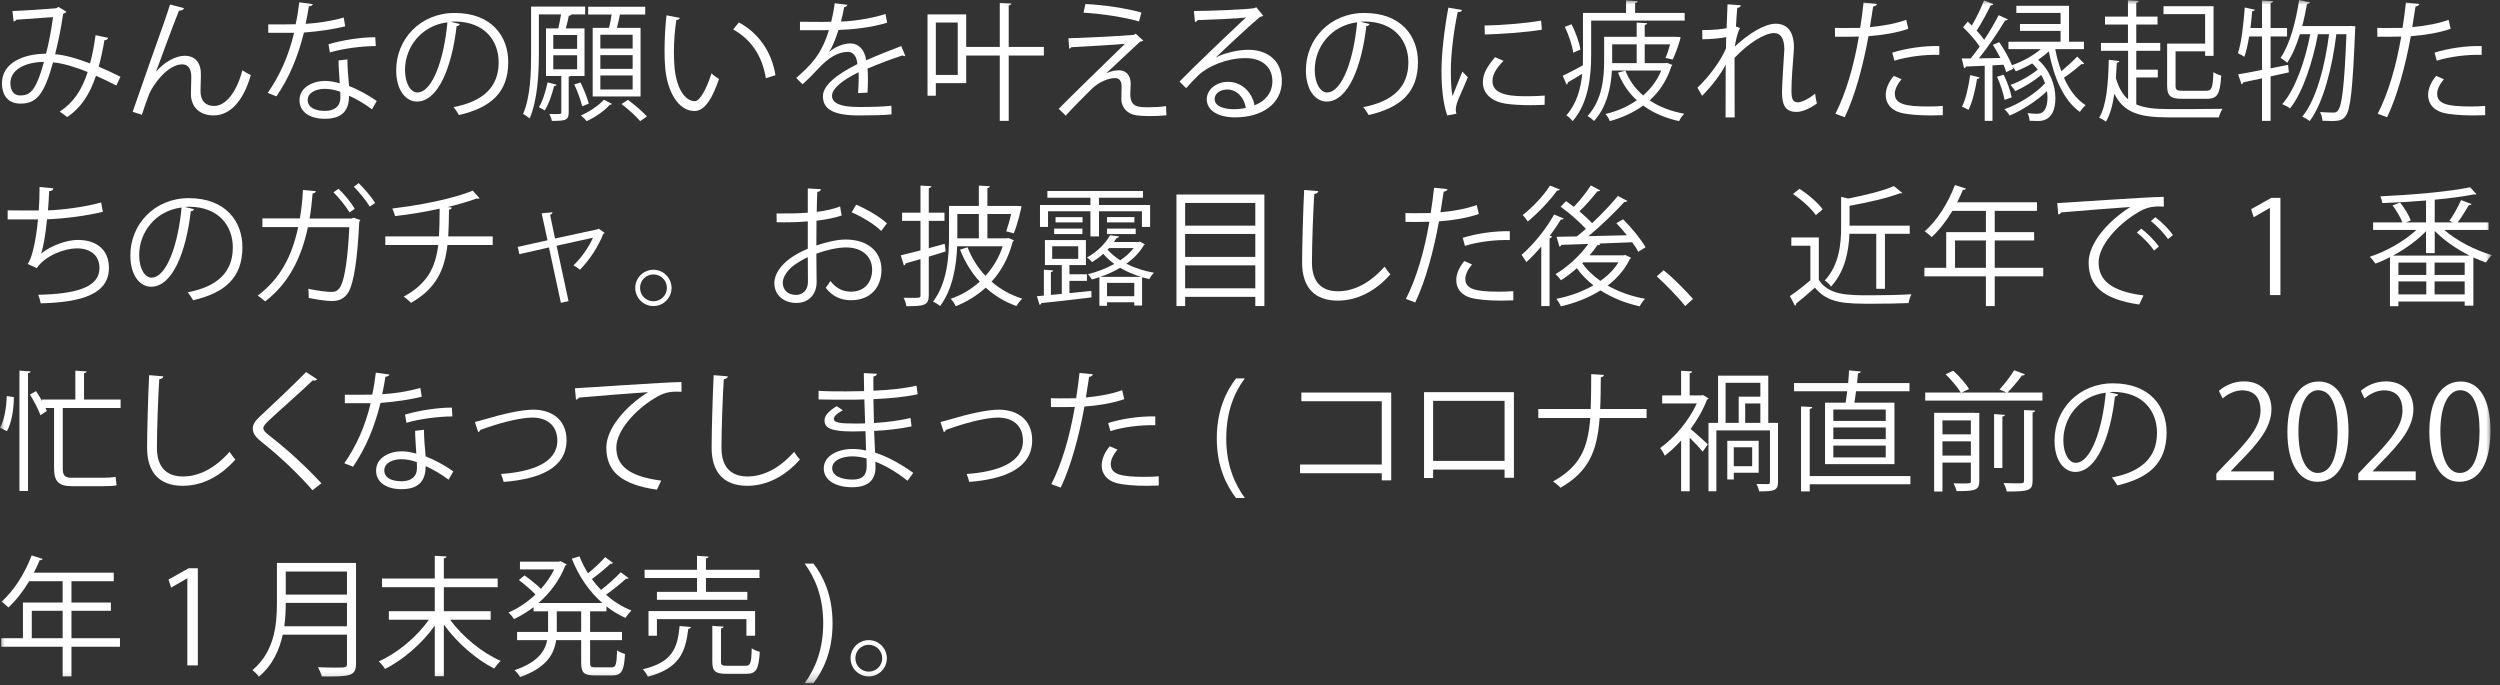 <?xml version="1.0" encoding="UTF-8"?>
<svg width="270px" height="74px" viewBox="0 0 270 74" version="1.1" xmlns="http://www.w3.org/2000/svg" xmlns:xlink="http://www.w3.org/1999/xlink">
    <rect x="0" y="0" width="270" height="74" fill="#333333" stroke="none"/>
    <title>Group 77</title>
    <defs>
        <polygon id="path-1" points="0 73.783 269.127 73.783 269.127 0 0 0"></polygon>
    </defs>
    <g id="Page-1" stroke="none" stroke-width="1" fill="none" fill-rule="evenodd">
        <g id="Group-77" transform="translate(-0, -0)">
            <path d="M4.748,6.682 C2.731,6.71 1.12,7.508 1.12,8.993 C1.12,9.778 1.498,10.31 2.157,10.31 C3.18,10.31 3.852,9.959 4.748,6.682 L4.748,6.682 Z M11.682,4.09 C11.64,4.244 11.486,4.343 11.275,4.343 C11.122,5.309 10.897,6.331 10.659,7.2 C11.416,7.522 12.214,7.887 13.013,8.293 L12.564,9.231 C11.808,8.853 11.08,8.489 10.365,8.181 C9.693,10.198 8.727,11.668 7.241,12.649 C7.046,12.453 6.695,12.215 6.443,12.061 C7.914,11.094 8.824,9.778 9.469,7.774 C8.054,7.214 6.766,6.822 5.728,6.738 C4.763,10.268 3.894,11.192 2.213,11.192 C0.532,11.192 0.21,9.848 0.21,8.993 C0.21,6.822 2.465,5.813 4.973,5.799 C5.267,4.679 5.532,3.306 5.728,1.849 C5.07,1.905 2.829,2.059 1.765,2.129 C1.709,2.227 1.597,2.297 1.471,2.326 L1.345,1.191 C2.549,1.149 5.154,0.981 5.995,0.897 C6.149,0.883 6.205,0.813 6.303,0.743 L7.172,1.261 C7.102,1.373 6.989,1.429 6.821,1.485 C6.598,3.04 6.261,4.651 5.953,5.855 C7.031,5.939 8.32,6.318 9.721,6.85 C9.959,6.01 10.169,4.931 10.323,3.796 L11.682,4.09 Z" id="Fill-1" fill="#FFFFFF"></path>
            <path d="M14.329,12.074 C15.365,9.105 17.089,4.146 17.635,2.661 C17.9,1.905 18.265,0.84 18.363,0.49 L19.876,0.882 C19.806,1.078 19.609,1.148 19.33,1.148 C18.559,3.067 17.368,6.345 16.85,7.746 L16.864,7.746 C17.69,6.737 18.951,6.023 19.932,6.023 C21.15,6.023 21.739,6.849 21.697,8.152 L21.655,9.819 C21.641,10.869 22.201,11.444 23.111,11.444 C24.372,11.444 25.535,10.001 26.18,7.592 C26.46,7.788 26.796,7.97 27.09,8.11 C26.319,10.785 24.933,12.467 23.069,12.467 C21.585,12.467 20.618,11.57 20.618,10.141 C20.618,9.875 20.66,8.586 20.66,8.292 C20.66,7.409 20.296,6.948 19.68,6.948 C18.069,6.948 16.444,9.287 16.094,10.197 C15.897,10.687 15.59,11.584 15.323,12.396 L14.329,12.074 Z" id="Fill-3" fill="#FFFFFF"></path>
            <path d="M40.585,4.973 C39.002,4.987 37.083,5.239 35.626,5.659 L35.473,4.777 C37.069,4.314 39.002,4.02 40.529,4.02 L40.585,4.973 Z M36.747,9.917 C36.173,9.693 35.584,9.596 35.08,9.596 C34.239,9.596 33.245,9.931 33.231,10.8 C33.231,11.598 34.016,11.977 35.108,11.977 C36.116,11.977 36.761,11.486 36.761,10.562 C36.761,10.338 36.761,10.128 36.747,9.917 L36.747,9.917 Z M37.518,6.416 C37.531,7.55 37.615,8.321 37.699,9.287 C38.596,9.638 39.759,10.24 40.684,10.912 L40.179,11.808 C39.408,11.22 38.456,10.674 37.699,10.338 C37.699,11.739 37.14,12.831 35.08,12.831 C33.525,12.831 32.335,12.131 32.349,10.814 C32.349,9.413 33.819,8.741 35.108,8.741 C35.612,8.741 36.131,8.839 36.691,8.993 C36.635,8.097 36.564,7.186 36.564,6.528 L37.518,6.416 Z M33.791,0.449 C33.749,0.56 33.609,0.673 33.357,0.686 C33.259,1.303 33.133,2.031 33.007,2.577 C34.38,2.494 35.906,2.255 37.125,1.891 L37.279,2.844 C35.977,3.166 34.436,3.39 32.825,3.516 C32.152,6.205 31.229,8.391 29.856,10.408 L28.917,10.03 C30.191,8.195 31.158,6.094 31.761,3.544 L28.973,3.544 L28.973,2.634 L30.64,2.634 C31.074,2.634 31.522,2.619 31.929,2.619 C32.097,1.877 32.223,1.079 32.32,0.252 L33.791,0.449 Z" id="Fill-5" fill="#FFFFFF"></path>
            <path d="M48.322,2.409 C45.492,2.759 43.741,5.098 43.741,7.55 C43.741,9.049 44.385,9.987 45.058,9.987 C46.753,9.987 47.971,6.247 48.322,2.409 L48.322,2.409 Z M49.667,2.591 C49.61,2.717 49.499,2.815 49.316,2.815 C48.812,7.172 47.355,10.968 45.03,10.968 C43.853,10.968 42.789,9.791 42.789,7.578 C42.789,4.216 45.408,1.4 49.093,1.4 C53.14,1.4 54.891,3.964 54.891,6.695 C54.891,10.029 52.959,11.64 49.568,12.425 C49.442,12.2 49.204,11.822 48.98,11.57 C52.202,10.953 53.855,9.385 53.855,6.737 C53.855,4.426 52.37,2.325 49.093,2.325 C48.952,2.325 48.799,2.339 48.672,2.353 L49.667,2.591 Z" id="Fill-7" fill="#FFFFFF"></path>
            <path d="M69.138,13.083 C68.718,12.564 67.835,11.78 67.121,11.234 L67.822,10.786 C68.522,11.304 69.432,12.074 69.867,12.579 L69.138,13.083 Z M64.838,9.665 L68.326,9.665 L68.326,8.152 L64.838,8.152 L64.838,9.665 Z M64.838,7.438 L68.326,7.438 L68.326,5.953 L64.838,5.953 L64.838,7.438 Z M64.838,5.239 L68.326,5.239 L68.326,3.754 L64.838,3.754 L64.838,5.239 Z M64.011,3.012 L65.776,3.012 C65.888,2.563 65.987,2.031 66.056,1.569 L63.521,1.569 L63.521,0.728 L69.684,0.728 L69.684,1.569 L66.952,1.569 C66.868,1.989 66.757,2.535 66.63,3.012 L69.18,3.012 L69.18,10.421 L64.011,10.421 L64.011,3.012 Z M66.098,11.22 C66.056,11.276 65.972,11.318 65.832,11.332 C65.342,11.934 64.278,12.663 63.367,13.083 C63.227,12.915 62.947,12.635 62.75,12.467 C63.661,12.074 64.698,11.36 65.216,10.771 L66.098,11.22 Z M62.695,8.909 C63.059,9.637 63.437,10.604 63.591,11.192 L62.876,11.472 C62.737,10.87 62.372,9.861 62.022,9.119 L62.695,8.909 Z M59.753,7.48 L62.33,7.48 L62.33,5.967 L59.753,5.967 L59.753,7.48 Z M59.753,5.281 L62.33,5.281 L62.33,3.782 L59.753,3.782 L59.753,5.281 Z M60.103,9.147 C60.075,9.245 59.992,9.287 59.837,9.287 C59.627,10.211 59.248,11.276 58.828,11.934 C58.674,11.822 58.394,11.668 58.199,11.584 C58.604,10.94 58.926,9.889 59.137,8.895 L60.103,9.147 Z M63.129,8.208 L61.63,8.208 C61.588,8.25 61.518,8.264 61.42,8.278 L61.42,12.145 C61.42,13.027 60.986,13.055 59.599,13.055 C59.571,12.845 59.445,12.522 59.332,12.312 C60.621,12.34 60.621,12.327 60.621,12.145 L60.621,8.208 L58.968,8.208 L58.968,3.067 L60.299,3.067 C60.397,2.605 60.524,2.017 60.593,1.555 L58.199,1.555 L58.199,5.827 C58.199,7.9 58.058,10.828 57.203,12.789 C57.049,12.648 56.685,12.396 56.49,12.312 C57.302,10.45 57.358,7.788 57.358,5.841 L57.358,0.714 L63.199,0.714 L63.199,1.555 L61.728,1.555 C61.686,1.639 61.588,1.695 61.434,1.695 C61.364,2.073 61.238,2.605 61.112,3.067 L63.129,3.067 L63.129,8.208 Z" id="Fill-9" fill="#FFFFFF"></path>
            <path d="M82.713,8.446 C82.32,5.995 81.074,4.23 79.183,3.179 L79.799,2.423 C81.844,3.515 83.343,5.532 83.749,8.124 L82.713,8.446 Z M73.426,1.933 C73.398,2.059 73.243,2.143 73.048,2.157 C72.879,3.207 72.781,4.468 72.781,5.645 C72.781,6.163 72.81,6.667 72.837,7.115 C73.006,9.497 73.972,10.94 75.051,10.925 C75.61,10.925 76.339,9.497 76.844,7.928 C77.039,8.124 77.418,8.39 77.656,8.53 C77.012,10.421 76.199,11.962 75.036,11.99 C73.258,12.018 72.025,9.861 71.829,7.172 C71.787,6.639 71.773,6.051 71.773,5.421 C71.773,4.188 71.843,2.843 71.983,1.653 L73.426,1.933 Z" id="Fill-11" fill="#FFFFFF"></path>
            <path d="M97.77,6.037 C97.743,6.051 97.715,6.065 97.686,6.065 C97.603,6.065 97.532,6.023 97.477,5.981 C96.412,6.331 94.858,6.906 93.695,7.41 C93.722,7.732 93.737,8.096 93.737,8.502 C93.737,8.951 93.722,9.455 93.695,10.001 L92.671,10.057 C92.713,9.553 92.743,8.909 92.743,8.362 C92.743,8.152 92.743,7.956 92.728,7.802 C91.145,8.572 89.856,9.511 89.856,10.351 C89.856,11.164 90.823,11.556 92.755,11.556 C94.115,11.556 95.374,11.528 96.272,11.416 L96.287,12.354 C95.459,12.438 94.2,12.467 92.755,12.467 C90.067,12.467 88.876,11.822 88.876,10.393 C88.876,9.161 90.501,7.97 92.602,6.919 C92.517,6.037 92.126,5.603 91.566,5.603 C90.543,5.603 89.478,6.177 88.218,7.578 C87.826,8.012 87.279,8.558 86.677,9.105 L85.99,8.418 C87.391,7.185 88.707,6.009 89.52,3.249 L88.737,3.264 L86.397,3.264 L86.397,2.353 C87.251,2.367 88.246,2.367 88.82,2.367 L89.772,2.353 C89.927,1.709 90.052,1.106 90.15,0.35 L91.523,0.518 C91.496,0.658 91.382,0.742 91.172,0.77 C91.076,1.33 90.95,1.821 90.823,2.325 C91.775,2.311 93.82,2.087 95.641,1.513 L95.809,2.451 C94.058,2.997 91.944,3.193 90.556,3.235 C90.221,4.286 89.871,5.126 89.547,5.603 L89.562,5.603 C90.178,5.057 91.103,4.692 91.817,4.692 C92.769,4.692 93.373,5.379 93.555,6.513 C94.731,5.981 96.216,5.407 97.337,4.973 L97.77,6.037 Z" id="Fill-13" fill="#FFFFFF"></path>
            <mask id="mask-2" fill="white">
                <use xlink:href="#path-1"></use>
            </mask>
            <g id="Clip-16"></g>
            <path d="M101.07,8.096 L103.437,8.096 L103.437,2.437 L101.07,2.437 L101.07,8.096 Z M112.737,5.071 L112.737,5.995 L108.941,5.995 L108.941,13.054 L107.976,13.054 L107.976,5.995 L104.348,5.995 L104.348,8.978 L101.069,8.978 L101.069,10.337 L100.173,10.337 L100.173,1.554 L104.348,1.554 L104.348,5.071 L107.976,5.071 L107.976,0.308 L109.222,0.378 C109.208,0.476 109.138,0.546 108.941,0.574 L108.941,5.071 L112.737,5.071 Z" id="Fill-15" fill="#FFFFFF" mask="url(#mask-2)"></path>
            <path d="M123.01,2.311 C121.512,1.877 118.878,1.457 117.015,1.373 L117.225,0.434 C119.158,0.518 121.68,0.896 123.277,1.358 L123.01,2.311 Z M119.494,7.914 C119.971,7.676 120.433,7.592 120.881,7.592 C121.596,7.592 122.114,8.138 122.114,9.02 C122.114,9.385 122.072,9.819 122.072,10.155 C122.072,11.584 122.912,11.584 124.117,11.584 C124.734,11.584 125.434,11.542 125.938,11.458 C125.938,12.088 125.98,12.453 125.98,12.453 C125.434,12.509 124.776,12.537 124.159,12.537 C123.584,12.537 123.067,12.509 122.702,12.453 C121.694,12.298 121.119,11.556 121.106,10.729 C121.106,10.407 121.133,9.777 121.133,9.357 C121.133,8.769 120.909,8.433 120.419,8.433 C119.746,8.433 118.71,8.825 117.911,9.595 C117.099,10.394 115.573,11.934 115.096,12.495 C115.096,12.495 114.942,12.298 114.34,11.752 C115.67,10.394 120.069,6.121 121.497,4.734 C120.475,4.832 117.295,5.015 115.698,5.099 C115.656,5.183 115.586,5.239 115.474,5.253 L115.39,4.132 C117.351,4.076 121.035,3.894 122.45,3.768 L122.66,3.642 L123.473,4.384 C123.389,4.454 123.29,4.482 123.136,4.496 C122.254,5.323 120.531,6.906 119.494,7.9 L119.494,7.914 Z" id="Fill-17" fill="#FFFFFF" mask="url(#mask-2)"></path>
            <path d="M133.273,11.794 C133.692,11.794 134.183,11.738 134.547,11.654 C134.393,10.575 133.595,9.665 132.558,9.665 C131.829,9.665 131.185,10.057 131.185,10.701 C131.185,11.556 132.347,11.794 133.273,11.794 L133.273,11.794 Z M131.339,6.191 C132.263,5.714 133.707,5.378 134.812,5.378 C137.041,5.378 138.441,6.681 138.441,8.74 C138.441,11.275 136.214,12.676 133.399,12.676 C131.577,12.676 130.331,11.948 130.331,10.715 C130.331,9.679 131.353,8.838 132.627,8.838 C134.21,8.838 135.275,10.099 135.486,11.374 C136.606,10.953 137.418,10.057 137.418,8.754 C137.418,7.241 136.298,6.275 134.534,6.275 C132.431,6.275 130.374,7.213 129.448,8.11 C129.029,8.502 128.482,9.09 128.103,9.524 L127.388,8.81 C128.649,7.494 132.656,3.669 134.56,1.89 C133.749,2.002 130.947,2.115 129.35,2.17 C129.308,2.269 129.168,2.353 129.055,2.381 L128.944,1.19 C130.834,1.176 134.45,1.036 135.471,0.882 L135.681,0.784 L136.423,1.694 C136.353,1.751 136.227,1.806 136.088,1.82 C135.093,2.633 132.431,5.126 131.339,6.177 L131.339,6.191 Z" id="Fill-18" fill="#FFFFFF" mask="url(#mask-2)"></path>
            <path d="M146.571,2.409 C143.741,2.759 141.99,5.098 141.99,7.55 C141.99,9.049 142.634,9.987 143.307,9.987 C145.002,9.987 146.22,6.247 146.571,2.409 L146.571,2.409 Z M147.916,2.591 C147.859,2.717 147.748,2.815 147.565,2.815 C147.061,7.172 145.604,10.968 143.279,10.968 C142.102,10.968 141.038,9.791 141.038,7.578 C141.038,4.216 143.657,1.4 147.342,1.4 C151.389,1.4 153.14,3.964 153.14,6.695 C153.14,10.029 151.208,11.64 147.817,12.425 C147.691,12.2 147.453,11.822 147.229,11.57 C150.451,10.953 152.104,9.385 152.104,6.737 C152.104,4.426 150.619,2.325 147.342,2.325 C147.201,2.325 147.047,2.339 146.921,2.353 L147.916,2.591 Z" id="Fill-19" fill="#FFFFFF" mask="url(#mask-2)"></path>
            <path d="M160.332,2.759 C162.14,2.717 164.576,2.549 166.439,2.227 L166.523,3.207 C164.787,3.502 161.971,3.683 160.36,3.726 L160.332,2.759 Z M166.817,11.318 C166.313,11.346 165.795,11.36 165.277,11.36 C164.282,11.36 163.344,11.303 162.672,11.206 C160.948,10.953 160.15,10.001 160.15,8.881 C160.15,7.914 160.683,7.101 161.467,6.177 L162.377,6.569 C161.677,7.298 161.186,7.97 161.186,8.768 C161.186,10.393 163.568,10.393 165.024,10.393 C165.613,10.393 166.243,10.365 166.832,10.323 L166.817,11.318 Z M157.894,1.078 C157.853,1.232 157.713,1.316 157.433,1.302 C156.942,3.586 156.69,6.093 156.69,7.606 C156.69,8.656 156.732,9.721 156.872,10.379 C157.139,9.693 157.741,8.222 157.936,7.732 L158.525,8.348 C157.951,9.763 157.53,10.561 157.335,11.192 C157.265,11.43 157.223,11.654 157.223,11.85 C157.223,12.004 157.251,12.144 157.293,12.284 L156.298,12.467 C155.85,11.135 155.682,9.51 155.682,7.648 C155.682,5.813 155.976,3.249 156.424,0.826 L157.894,1.078 Z" id="Fill-20" fill="#FFFFFF" mask="url(#mask-2)"></path>
            <path d="M174.114,6.821 L176.761,6.821 L176.761,4.79 L174.114,4.79 L174.114,6.821 Z M180.053,6.793 L180.613,7.017 C180.6,7.088 180.543,7.13 180.501,7.172 C180.025,8.699 179.198,9.903 178.162,10.842 C179.185,11.528 180.445,12.018 181.902,12.284 C181.706,12.467 181.454,12.817 181.342,13.083 C179.829,12.746 178.526,12.186 177.462,11.402 C176.397,12.172 175.164,12.719 173.861,13.083 C173.777,12.845 173.567,12.494 173.386,12.312 C174.59,12.032 175.767,11.542 176.775,10.827 C175.893,10.029 175.221,9.034 174.744,7.844 L175.543,7.634 C175.963,8.684 176.607,9.581 177.462,10.309 C178.288,9.581 178.975,8.699 179.409,7.62 L174.086,7.62 C173.988,9.399 173.554,11.542 172.152,13.069 C172.013,12.915 171.662,12.635 171.452,12.536 C173.035,10.813 173.245,8.418 173.245,6.639 L173.245,3.978 L176.762,3.978 L176.762,2.437 L177.896,2.507 C177.882,2.605 177.812,2.661 177.63,2.689 L177.63,3.978 L181.006,3.978 L181.496,4.006 C181.496,4.3 180.949,5.855 180.655,6.429 L179.871,6.261 C180.039,5.883 180.221,5.337 180.375,4.79 L177.63,4.79 L177.63,6.821 L179.885,6.821 L180.053,6.793 Z M169.729,2.619 C170.178,3.502 170.584,4.636 170.682,5.35 C170.107,5.616 170.01,5.645 169.911,5.687 C169.813,4.958 169.436,3.796 169.001,2.899 L169.729,2.619 Z M176.593,1.4 L181.944,1.4 L181.944,2.227 L171.845,2.227 L171.845,5.981 C171.845,8.138 171.578,11.122 169.842,13.083 C169.701,12.887 169.352,12.564 169.169,12.452 C170.304,11.178 170.724,9.539 170.878,7.97 C170.29,8.334 169.743,8.657 169.323,8.894 C169.337,8.992 169.281,9.091 169.184,9.133 L168.777,8.18 C169.352,7.914 170.122,7.508 170.948,7.059 C170.962,6.681 170.962,6.331 170.962,5.981 L170.962,1.4 L175.612,1.4 L175.612,0.042 L176.873,0.126 C176.859,0.224 176.775,0.294 176.593,0.322 L176.593,1.4 Z" id="Fill-21" fill="#FFFFFF" mask="url(#mask-2)"></path>
            <path d="M183.841,3.249 C184.976,3.249 186.012,3.151 186.475,3.039 C186.502,2.2 186.517,1.736 186.572,0.462 L188.016,0.575 C187.987,0.729 187.862,0.827 187.623,0.855 C187.568,1.47 187.511,2.338 187.484,2.857 L187.917,3.026 C187.581,3.697 187.442,4.524 187.357,5.029 C188.898,3.586 190.607,2.563 191.77,2.563 C193.086,2.563 193.744,3.487 193.744,5.112 C193.744,5.295 193.731,5.476 193.717,5.659 C193.618,6.891 193.479,8.643 193.479,9.764 C193.479,10.604 193.576,11.052 194.165,11.052 C194.585,11.052 195.425,10.632 196.028,10.114 C196.056,10.393 196.168,10.967 196.224,11.178 C195.51,11.697 194.669,12.088 194.025,12.088 C192.848,12.088 192.456,11.389 192.456,9.931 C192.456,9.203 192.708,5.351 192.708,5.337 C192.708,4.119 192.287,3.571 191.602,3.571 C190.551,3.571 188.786,4.707 187.329,6.247 C187.329,8.278 187.329,10.771 187.343,12.677 L186.362,12.677 C186.376,11.864 186.362,7.872 186.376,6.976 C185.886,7.957 184.934,9.23 183.827,10.351 L183.322,9.469 C184.486,8.377 185.788,6.681 186.404,5.239 C186.404,4.832 186.418,4.455 186.433,4.005 C185.943,4.119 184.92,4.229 183.856,4.245 L183.841,3.249 Z" id="Fill-22" fill="#FFFFFF" mask="url(#mask-2)"></path>
            <path d="M204.36,5.687 C205.802,5.225 207.792,4.931 209.445,4.973 L209.445,5.925 C207.862,5.883 206.027,6.107 204.598,6.555 L204.36,5.687 Z M209.823,12.438 C209.403,12.453 208.968,12.467 208.534,12.467 C207.217,12.467 205.97,12.369 205.214,12.158 C204.219,11.878 203.645,11.15 203.66,10.226 C203.673,9.609 203.94,8.909 204.528,8.194 L205.369,8.559 C204.879,9.133 204.64,9.679 204.64,10.113 C204.64,11.22 205.705,11.5 208.254,11.5 C208.772,11.5 209.304,11.486 209.823,11.444 L209.823,12.438 Z M206.096,3.109 C204.906,3.53 203.323,3.796 201.797,3.908 C201.209,7.116 200.354,10.31 199.233,12.663 L198.224,12.285 C199.373,10.029 200.214,7.13 200.759,3.95 C200.48,3.964 198.603,3.978 198.182,3.964 L198.169,3.012 C198.392,3.025 198.687,3.025 199.009,3.025 C199.135,3.025 200.536,3.025 200.9,3.012 C201.04,2.115 201.18,1.134 201.264,0.28 L202.707,0.42 C202.693,0.574 202.497,0.686 202.3,0.7 C202.216,1.316 202.077,2.073 201.951,2.927 C203.323,2.801 204.71,2.563 205.873,2.143 L206.096,3.109 Z" id="Fill-23" fill="#FFFFFF" mask="url(#mask-2)"></path>
            <path d="M216.393,8.068 C216.786,8.839 217.135,9.861 217.261,10.519 L216.491,10.785 C216.379,10.113 216.042,9.076 215.678,8.292 L216.393,8.068 Z M213.801,8.362 C213.774,8.46 213.69,8.516 213.521,8.516 C213.339,9.693 213.017,11.037 212.597,11.864 C212.414,11.752 212.107,11.612 211.897,11.514 C212.303,10.729 212.597,9.384 212.779,8.11 L213.801,8.362 Z M221.968,5.308 C222.122,6.149 222.346,6.947 222.626,7.69 C223.214,7.199 223.915,6.569 224.335,6.107 L225.091,6.863 C225.049,6.905 224.994,6.933 224.91,6.933 C224.881,6.933 224.839,6.933 224.797,6.919 C224.321,7.354 223.551,7.956 222.907,8.39 C223.481,9.693 224.265,10.743 225.246,11.36 C225.049,11.528 224.77,11.85 224.629,12.088 C222.878,10.855 221.828,8.404 221.268,5.547 C220.931,5.869 220.539,6.163 220.119,6.457 C221.45,7.633 221.982,9.273 221.982,10.603 C221.982,11.584 221.73,13.068 220.119,13.068 C219.853,13.068 219.531,13.054 219.195,13.041 C219.18,12.817 219.124,12.48 218.97,12.214 C219.363,12.27 219.685,12.284 219.937,12.284 C220.245,12.284 220.483,12.256 220.693,12.032 C220.959,11.794 221.127,11.248 221.127,10.547 C221.127,10.337 221.114,10.099 221.072,9.847 C219.979,10.883 218.396,11.92 217.038,12.48 C216.912,12.256 216.673,11.962 216.477,11.794 C218.018,11.261 219.881,10.085 220.862,8.992 C220.763,8.684 220.623,8.39 220.455,8.096 C219.67,8.754 218.55,9.441 217.64,9.847 C217.528,9.637 217.303,9.342 217.122,9.174 C218.088,8.839 219.306,8.166 220.077,7.507 C219.895,7.283 219.699,7.059 219.475,6.849 C218.9,7.185 218.298,7.48 217.709,7.704 C217.64,7.578 217.499,7.354 217.36,7.185 L217.345,7.185 L217.429,7.438 L216.673,7.788 C216.603,7.549 216.505,7.283 216.379,6.989 L215.188,7.059 L215.188,13.054 L214.348,13.054 L214.348,7.101 C213.578,7.13 212.877,7.157 212.331,7.185 C212.303,7.283 212.219,7.339 212.121,7.367 L211.869,6.317 L212.835,6.317 C213.143,5.939 213.465,5.49 213.801,5.028 C213.381,4.37 212.653,3.557 212.008,2.941 L212.513,2.339 L212.961,2.759 C213.437,1.946 213.969,0.84 214.278,0.042 L215.287,0.448 C215.245,0.532 215.146,0.574 214.993,0.574 C214.614,1.372 213.997,2.521 213.479,3.305 C213.788,3.641 214.081,3.992 214.291,4.3 C214.894,3.389 215.455,2.423 215.861,1.638 L216.855,2.101 C216.799,2.171 216.702,2.213 216.547,2.213 C215.832,3.417 214.712,5.084 213.717,6.303 L216.042,6.261 C215.79,5.771 215.51,5.28 215.23,4.846 L215.916,4.552 C216.449,5.322 216.996,6.289 217.289,7.046 C218.368,6.667 219.544,6.051 220.399,5.308 L216.912,5.308 L216.912,4.51 L222.542,4.51 L222.542,3.333 L218.158,3.333 L218.158,2.591 L222.542,2.591 L222.542,1.4 L217.766,1.4 L217.766,0.63 L223.453,0.63 L223.453,4.51 L225.064,4.51 L225.064,5.308 L221.968,5.308 Z" id="Fill-24" fill="#FFFFFF" mask="url(#mask-2)"></path>
            <path d="M238.154,4.707 L238.154,1.526 L233.658,1.526 L233.658,0.672 L239.064,0.672 L239.064,6.037 L238.154,6.037 L238.154,5.546 L234.961,5.546 L234.961,9.273 C234.961,9.722 235.1,9.806 235.8,9.806 L238.252,9.806 C238.869,9.806 238.98,9.54 239.05,7.788 C239.247,7.942 239.639,8.097 239.891,8.165 C239.765,10.169 239.499,10.674 238.308,10.674 L235.716,10.674 C234.442,10.674 234.05,10.393 234.05,9.273 L234.05,4.707 L238.154,4.707 Z M230.717,8.363 L230.717,11.275 C231.585,11.655 232.705,11.78 234.162,11.78 C234.778,11.78 239.218,11.78 240.031,11.752 C239.877,11.976 239.695,12.411 239.639,12.677 L234.19,12.677 C231.052,12.677 229.357,12.172 228.348,10.114 C228.167,11.332 227.9,12.396 227.438,13.139 C227.27,12.998 226.934,12.816 226.71,12.704 C227.508,11.415 227.69,9.007 227.747,6.457 L228.882,6.598 C228.853,6.71 228.769,6.766 228.615,6.779 C228.587,7.34 228.559,7.899 228.517,8.447 C228.825,9.482 229.245,10.226 229.834,10.729 L229.834,5.49 L226.906,5.49 L226.906,4.636 L229.82,4.636 L229.82,2.647 L227.341,2.647 L227.341,1.792 L229.82,1.792 L229.82,0.028 L230.982,0.098 C230.968,0.196 230.898,0.267 230.717,0.293 L230.717,1.792 L233.013,1.792 L233.013,2.647 L230.717,2.647 L230.717,4.636 L233.307,4.636 L233.307,5.49 L230.717,5.49 L230.717,7.521 L233.042,7.521 L233.042,8.363 L230.717,8.363 Z" id="Fill-25" fill="#FFFFFF" mask="url(#mask-2)"></path>
            <path d="M253.879,2.801 L254.383,2.843 C254.383,2.927 254.369,3.067 254.355,3.165 C254.089,9.721 253.851,11.878 253.318,12.536 C253.052,12.915 252.758,13.069 251.834,13.069 C251.525,13.069 251.175,13.054 250.825,13.041 C250.811,12.76 250.713,12.354 250.559,12.102 C251.19,12.144 251.75,12.158 252.002,12.158 C252.24,12.158 252.366,12.116 252.506,11.92 C252.912,11.444 253.192,9.399 253.416,3.697 L252.324,3.697 C251.918,7.088 250.951,11.08 249.452,13.069 C249.256,12.915 248.906,12.704 248.64,12.606 C250.181,10.758 251.119,7.003 251.539,3.697 L250.335,3.697 C249.803,6.569 248.724,9.973 247.323,11.71 C247.113,11.542 246.763,11.36 246.483,11.248 C247.898,9.651 248.976,6.499 249.508,3.697 L248.388,3.697 C248.024,4.888 247.562,5.967 247.015,6.779 C246.861,6.625 246.511,6.387 246.301,6.247 C247.268,4.86 247.94,2.437 248.304,0 L249.466,0.252 C249.439,0.35 249.34,0.406 249.158,0.406 C249.018,1.218 248.85,2.03 248.64,2.815 L253.654,2.815 L253.879,2.801 Z M247.197,7.816 L245.222,8.25 L245.222,13.054 L244.298,13.054 L244.298,8.46 C243.527,8.628 242.827,8.782 242.267,8.894 C242.252,8.992 242.183,9.076 242.084,9.105 L241.72,8.026 C242.421,7.914 243.317,7.746 244.298,7.55 L244.298,3.936 L242.911,3.936 C242.771,4.776 242.603,5.547 242.393,6.135 C242.21,6.009 241.902,5.841 241.692,5.743 C242.084,4.608 242.294,2.647 242.435,0.812 L243.527,1.05 C243.499,1.148 243.401,1.19 243.233,1.204 C243.191,1.793 243.121,2.423 243.051,3.025 L244.298,3.025 L244.298,0.055 L245.488,0.126 C245.475,0.224 245.404,0.294 245.222,0.322 L245.222,3.025 L247.001,3.025 L247.001,3.936 L245.222,3.936 L245.222,7.382 L247.113,7.003 L247.197,7.816 Z" id="Fill-26" fill="#FFFFFF" mask="url(#mask-2)"></path>
            <path d="M262.934,5.687 C264.376,5.225 266.366,4.931 268.019,4.973 L268.019,5.925 C266.436,5.883 264.601,6.107 263.172,6.555 L262.934,5.687 Z M268.397,12.438 C267.977,12.453 267.542,12.467 267.108,12.467 C265.791,12.467 264.544,12.369 263.788,12.158 C262.793,11.878 262.219,11.15 262.234,10.226 C262.247,9.609 262.514,8.909 263.102,8.194 L263.943,8.559 C263.453,9.133 263.214,9.679 263.214,10.113 C263.214,11.22 264.279,11.5 266.828,11.5 C267.346,11.5 267.878,11.486 268.397,11.444 L268.397,12.438 Z M264.67,3.109 C263.48,3.53 261.897,3.796 260.371,3.908 C259.782,7.116 258.928,10.31 257.807,12.663 L256.798,12.285 C257.947,10.029 258.788,7.13 259.334,3.95 C259.054,3.964 257.177,3.978 256.756,3.964 L256.743,3.012 C256.966,3.025 257.261,3.025 257.583,3.025 C257.709,3.025 259.11,3.025 259.474,3.012 C259.614,2.115 259.754,1.134 259.838,0.28 L261.281,0.42 C261.267,0.574 261.071,0.686 260.874,0.7 C260.79,1.316 260.651,2.073 260.525,2.927 C261.897,2.801 263.284,2.563 264.447,2.143 L264.67,3.109 Z" id="Fill-27" fill="#FFFFFF" mask="url(#mask-2)"></path>
            <path d="M11.107,22.872 C9.287,23.334 6.751,23.628 5.084,23.684 C4.902,25.435 4.65,26.878 4.425,27.396 C5.518,26.514 7.213,25.912 8.404,25.912 C10.491,25.912 11.765,27.032 11.765,28.923 C11.765,31.71 8.95,32.649 4.398,32.761 C4.341,32.495 4.244,32.075 4.118,31.837 C8.137,31.752 10.743,31.066 10.743,28.951 C10.743,27.69 9.903,26.822 8.278,26.822 C7.031,26.822 4.888,27.579 3.963,28.965 L2.983,28.503 C3.431,27.998 3.893,25.996 4.103,23.698 L0.826,23.698 L0.826,22.718 C1.414,22.732 3.137,22.732 4.187,22.732 C4.244,21.934 4.272,21.037 4.272,20.196 L5.756,20.336 C5.728,20.575 5.56,20.617 5.308,20.644 C5.28,21.345 5.238,22.06 5.182,22.718 C6.667,22.676 9.245,22.353 10.925,21.863 L11.107,22.872 Z" id="Fill-28" fill="#FFFFFF" mask="url(#mask-2)"></path>
            <path d="M19.611,22.409 C16.781,22.759 15.03,25.098 15.03,27.55 C15.03,29.049 15.674,29.987 16.347,29.987 C18.042,29.987 19.26,26.247 19.611,22.409 L19.611,22.409 Z M20.956,22.591 C20.899,22.717 20.788,22.815 20.605,22.815 C20.101,27.172 18.644,30.968 16.319,30.968 C15.142,30.968 14.078,29.791 14.078,27.578 C14.078,24.216 16.697,21.4 20.382,21.4 C24.429,21.4 26.18,23.964 26.18,26.695 C26.18,30.029 24.248,31.64 20.857,32.425 C20.731,32.2 20.493,31.822 20.269,31.57 C23.491,30.953 25.144,29.385 25.144,26.737 C25.144,24.426 23.659,22.325 20.382,22.325 C20.241,22.325 20.088,22.339 19.961,22.353 L20.956,22.591 Z" id="Fill-29" fill="#FFFFFF" mask="url(#mask-2)"></path>
            <path d="M38.733,19.776 C39.349,20.364 40.133,21.289 40.511,21.919 L39.937,22.311 C39.587,21.723 38.789,20.728 38.214,20.168 L38.733,19.776 Z M36.547,20.392 C37.177,20.952 37.934,21.905 38.312,22.549 L37.753,22.942 C37.402,22.353 36.603,21.331 36.015,20.771 L36.547,20.392 Z M38.915,23.768 C38.901,23.824 38.859,23.894 38.802,23.936 C38.607,27.984 38.214,30.492 37.669,31.486 C37.108,32.495 36.239,32.509 35.834,32.509 C35.3,32.509 34.306,32.382 33.339,32.172 C33.354,31.892 33.326,31.472 33.297,31.192 C34.348,31.416 35.427,31.528 35.749,31.528 C36.254,31.528 36.534,31.402 36.814,30.87 C37.248,30.029 37.584,27.69 37.724,24.538 L33.255,24.538 C32.542,27.886 31.155,30.632 28.633,32.551 C28.451,32.369 28.087,32.089 27.835,31.921 C30.244,30.113 31.519,27.732 32.205,24.525 L28.339,24.525 L28.339,23.586 L32.387,23.586 C32.555,22.606 32.653,21.695 32.723,20.518 L34.11,20.644 C34.096,20.784 33.956,20.868 33.76,20.897 C33.676,21.919 33.591,22.703 33.438,23.6 L37.99,23.6 L38.201,23.516 L38.915,23.768 Z" id="Fill-30" fill="#FFFFFF" mask="url(#mask-2)"></path>
            <path d="M53.213,26.457 L48.324,26.457 C48.016,29.146 47.106,31.165 44.388,32.705 C44.178,32.48 43.842,32.215 43.604,32.032 C46.125,30.66 47.035,28.922 47.329,26.457 L41.614,26.457 L41.614,25.532 L47.4,25.532 C47.47,24.608 47.47,23.655 47.484,22.535 C46.055,22.858 44.206,23.166 42.665,23.334 C42.595,23.067 42.497,22.788 42.371,22.52 C47.287,21.933 50.188,20.966 51.056,20.588 L51.798,21.415 C51.742,21.442 51.686,21.456 51.616,21.456 C51.56,21.456 51.518,21.456 51.462,21.442 C50.678,21.736 49.431,22.102 48.324,22.367 L48.786,22.41 C48.773,22.535 48.674,22.619 48.492,22.648 C48.479,23.698 48.464,24.651 48.408,25.532 L53.213,25.532 L53.213,26.457 Z" id="Fill-31" fill="#FFFFFF" mask="url(#mask-2)"></path>
            <path d="M65.309,25.155 C65.267,25.197 65.211,25.239 65.155,25.253 C64.594,26.696 63.642,28.096 62.633,29.133 C62.465,28.979 62.158,28.783 61.933,28.657 C62.746,27.914 63.642,26.612 64.035,25.673 L60.112,26.542 L61.401,32.523 L60.575,32.705 L59.286,26.724 L56.092,27.452 L55.91,26.668 L59.131,25.953 L58.501,23.04 L59.663,22.927 C59.663,23.04 59.594,23.124 59.412,23.208 L59.944,25.757 L64.552,24.762 L64.651,24.693 L65.309,25.155 Z" id="Fill-32" fill="#FFFFFF" mask="url(#mask-2)"></path>
            <path d="M72.024,31.094 C72.024,30.282 71.379,29.637 70.567,29.637 C69.769,29.637 69.125,30.282 69.125,31.094 C69.125,31.892 69.769,32.537 70.567,32.537 C71.408,32.537 72.024,31.865 72.024,31.094 M72.528,31.094 C72.528,32.173 71.646,33.055 70.567,33.055 C69.489,33.055 68.606,32.173 68.606,31.094 C68.606,30.015 69.489,29.133 70.567,29.133 C71.673,29.133 72.528,30.044 72.528,31.094" id="Fill-33" fill="#FFFFFF" mask="url(#mask-2)"></path>
            <path d="M95.171,24.944 C94.457,24.23 93.112,23.417 91.978,22.927 L92.468,22.101 C93.672,22.619 95.017,23.417 95.787,24.118 L95.171,24.944 Z M87.257,30.435 C87.257,30.071 87.242,28.923 87.242,27.774 C86.725,28.012 86.234,28.306 85.814,28.6 C85.086,29.118 84.539,29.903 84.539,30.519 C84.539,31.248 85.016,31.85 85.968,31.85 C86.683,31.85 87.257,31.36 87.257,30.449 L87.257,30.435 Z M90.899,23.277 C90.156,23.529 89.232,23.712 88.182,23.838 C88.182,24.72 88.167,25.701 88.167,26.513 C89.26,26.135 90.437,25.869 91.333,25.869 C93.714,25.869 95.199,27.157 95.199,29.132 C95.199,30.982 94.065,32.424 91.907,32.424 C90.871,32.424 89.932,32.06 89.176,31.08 C89.344,30.869 89.54,30.589 89.68,30.351 C90.366,31.219 91.109,31.5 91.921,31.5 C93.406,31.5 94.191,30.435 94.191,29.132 C94.191,27.774 93.196,26.709 91.319,26.723 C90.423,26.737 89.26,26.989 88.167,27.396 C88.167,28.432 88.195,30.099 88.195,30.491 C88.195,31.752 87.369,32.718 85.996,32.718 C84.707,32.718 83.629,31.92 83.629,30.561 C83.629,29.665 84.274,28.656 85.38,27.872 C85.884,27.522 86.528,27.157 87.242,26.863 L87.242,23.908 C86.122,24.006 85.002,24.02 83.881,24.006 L83.867,23.053 C85.1,23.067 86.22,23.053 87.242,22.969 L87.242,20.35 L88.657,20.434 C88.644,20.602 88.503,20.7 88.266,20.728 C88.237,21.274 88.224,22.101 88.209,22.885 C89.148,22.773 90.002,22.577 90.731,22.297 L90.899,23.277 Z" id="Fill-34" fill="#FFFFFF" mask="url(#mask-2)"></path>
            <path d="M103.391,25.743 L105.716,25.743 L105.716,23.109 L103.391,23.109 L103.391,25.743 Z M108.475,25.743 C108.713,25.743 108.741,25.743 108.896,25.701 L109.497,25.953 C109.483,26.023 109.428,26.065 109.371,26.107 C108.923,27.858 108.125,29.287 107.088,30.421 C108.041,31.248 109.161,31.864 110.408,32.256 C110.198,32.438 109.918,32.803 109.777,33.054 C108.517,32.606 107.41,31.934 106.458,31.066 C105.491,31.948 104.385,32.606 103.222,33.069 C103.11,32.83 102.872,32.452 102.676,32.27 C103.797,31.892 104.875,31.262 105.813,30.421 C104.917,29.441 104.202,28.278 103.685,26.961 L104.497,26.709 C104.945,27.872 105.604,28.923 106.43,29.791 C107.229,28.908 107.887,27.844 108.293,26.597 L103.376,26.597 C103.292,28.684 102.9,31.234 101.527,33.054 C101.373,32.901 100.98,32.662 100.771,32.578 C102.325,30.519 102.494,27.648 102.494,25.547 L102.494,22.241 L105.716,22.241 L105.716,20.042 L106.906,20.112 C106.892,20.21 106.822,20.28 106.64,20.308 L106.64,22.241 L109.792,22.241 L110.324,22.269 C110.324,22.367 109.903,24.244 109.483,25.197 L108.671,24.986 C108.839,24.496 109.049,23.796 109.203,23.109 L106.64,23.109 L106.64,25.743 L108.475,25.743 Z M102.13,27.158 L100.309,27.718 L100.309,31.892 C100.309,32.999 99.762,33.069 97.885,33.069 C97.857,32.817 97.731,32.425 97.591,32.158 C97.899,32.172 98.18,32.172 98.432,32.172 C99.412,32.172 99.412,32.158 99.412,31.878 L99.412,27.984 C98.796,28.166 98.249,28.32 97.801,28.446 C97.801,28.572 97.717,28.642 97.619,28.67 L97.283,27.578 C97.871,27.438 98.6,27.256 99.412,27.046 L99.412,23.852 L97.423,23.852 L97.423,22.969 L99.412,22.969 L99.412,20.042 L100.589,20.112 C100.574,20.224 100.505,20.28 100.309,20.308 L100.309,22.969 L102.004,22.969 L102.004,23.852 L100.309,23.852 L100.309,26.807 C100.869,26.653 101.457,26.499 102.031,26.331 L102.13,27.158 Z" id="Fill-35" fill="#FFFFFF" mask="url(#mask-2)"></path>
            <path d="M119.785,26.794 L119.617,26.962 C119.981,27.381 120.443,27.773 120.99,28.11 C121.564,27.732 122.055,27.284 122.432,26.794 L119.785,26.794 Z M119.56,31.991 L122.502,31.991 L122.502,30.547 L119.56,30.547 L119.56,31.991 Z M119.56,25.28 L122.656,25.28 L122.656,24.692 L119.56,24.692 L119.56,25.28 Z M119.56,24.02 L122.516,24.02 L122.516,23.445 L119.56,23.445 L119.56,24.02 Z M123.231,29.904 C122.432,29.651 121.662,29.329 120.975,28.922 C120.304,29.314 119.575,29.651 118.833,29.904 L123.231,29.904 Z M123.104,26.093 L123.638,26.387 C123.623,26.444 123.553,26.485 123.511,26.514 C123.077,27.27 122.419,27.928 121.648,28.488 C122.53,28.936 123.567,29.273 124.632,29.456 C124.464,29.608 124.239,29.918 124.128,30.142 C123.861,30.085 123.596,30.015 123.343,29.945 L123.343,32.999 L122.503,32.999 L122.503,32.648 L119.56,32.648 L119.56,33.026 L118.734,33.026 L118.734,29.931 C118.469,30.029 118.188,30.113 117.922,30.183 C117.824,30.015 117.641,29.75 117.488,29.608 C118.44,29.384 119.449,29.006 120.346,28.503 C119.897,28.18 119.491,27.816 119.155,27.41 C118.805,27.732 118.398,28.026 117.95,28.306 C117.81,28.139 117.557,27.915 117.389,27.816 C118.595,27.143 119.449,26.206 119.883,25.407 L120.849,25.532 C120.836,25.645 120.752,25.688 120.597,25.701 C120.514,25.84 120.415,25.982 120.304,26.136 L122.965,26.136 L123.104,26.093 Z M114,24.02 L116.914,24.02 L116.914,23.447 L114,23.447 L114,24.02 Z M113.846,25.28 L116.9,25.28 L116.9,24.692 L113.846,24.692 L113.846,25.28 Z M113.636,27.956 L116.451,27.956 L116.451,26.599 L113.636,26.599 L113.636,27.956 Z M113.187,22.816 L113.187,24.511 L112.319,24.511 L112.319,22.143 L117.767,22.143 L117.767,21.358 L113.117,21.358 L113.117,20.631 L123.441,20.631 L123.441,21.358 L118.692,21.358 L118.692,22.143 L124.212,22.143 L124.212,24.511 L123.329,24.511 L123.329,22.816 L118.692,22.816 L118.692,25.532 L117.767,25.532 L117.767,22.816 L113.187,22.816 Z M115.499,30.337 L115.499,31.654 C116.269,31.584 117.067,31.5 117.866,31.416 L117.88,32.117 C115.863,32.368 113.748,32.606 112.459,32.733 C112.431,32.844 112.361,32.901 112.277,32.928 L111.983,31.991 L112.739,31.921 L112.739,29.133 L113.748,29.203 C113.734,29.288 113.664,29.357 113.496,29.372 L113.496,31.851 L114.673,31.738 L114.673,28.628 L112.851,28.628 L112.851,25.924 L117.277,25.924 L117.277,28.628 L115.499,28.628 L115.499,29.623 L117.389,29.623 L117.389,30.337 L115.499,30.337 Z" id="Fill-36" fill="#FFFFFF" mask="url(#mask-2)"></path>
            <path d="M127.995,31.136 L135.573,31.136 L135.573,28.657 L127.995,28.657 L127.995,31.136 Z M127.995,27.745 L135.573,27.745 L135.573,25.266 L127.995,25.266 L127.995,27.745 Z M127.995,24.37 L135.573,24.37 L135.573,21.919 L127.995,21.919 L127.995,24.37 Z M127.057,21.008 L136.554,21.008 L136.554,33.054 L135.573,33.054 L135.573,32.06 L127.995,32.06 L127.995,33.054 L127.057,33.054 L127.057,21.008 Z" id="Fill-37" fill="#FFFFFF" mask="url(#mask-2)"></path>
            <path d="M142.378,20.644 C142.35,20.812 142.224,20.91 141.943,20.952 C141.831,22.577 141.691,26.289 141.691,28.362 C141.691,30.45 142.728,31.458 144.493,31.458 C146.202,31.458 147.939,30.603 149.535,28.796 C149.676,29.02 149.998,29.469 150.166,29.623 C148.527,31.486 146.538,32.467 144.479,32.467 C141.93,32.467 140.627,30.996 140.627,28.348 C140.627,26.583 140.753,22.241 140.851,20.518 L142.378,20.644 Z" id="Fill-38" fill="#FFFFFF" mask="url(#mask-2)"></path>
            <path d="M157.975,25.687 C159.417,25.225 161.407,24.931 163.06,24.973 L163.06,25.925 C161.477,25.883 159.642,26.107 158.213,26.555 L157.975,25.687 Z M163.438,32.438 C163.018,32.453 162.583,32.467 162.149,32.467 C160.832,32.467 159.585,32.369 158.829,32.158 C157.834,31.878 157.26,31.15 157.275,30.226 C157.288,29.609 157.555,28.909 158.143,28.194 L158.984,28.559 C158.494,29.133 158.255,29.679 158.255,30.113 C158.255,31.22 159.32,31.5 161.869,31.5 C162.387,31.5 162.919,31.486 163.438,31.444 L163.438,32.438 Z M159.711,23.109 C158.521,23.53 156.938,23.796 155.412,23.908 C154.823,27.116 153.969,30.31 152.848,32.663 L151.839,32.285 C152.988,30.029 153.829,27.13 154.375,23.95 C154.095,23.964 152.218,23.978 151.797,23.964 L151.784,23.012 C152.007,23.025 152.302,23.025 152.624,23.025 C152.75,23.025 154.151,23.025 154.515,23.012 C154.655,22.115 154.795,21.134 154.879,20.28 L156.322,20.42 C156.308,20.574 156.112,20.686 155.915,20.7 C155.831,21.316 155.692,22.073 155.566,22.927 C156.938,22.801 158.325,22.563 159.488,22.143 L159.711,23.109 Z" id="Fill-39" fill="#FFFFFF" mask="url(#mask-2)"></path>
            <path d="M170.967,28.334 L170.883,28.419 C171.373,29.133 172.046,29.777 172.845,30.337 C173.643,29.777 174.316,29.105 174.791,28.334 L170.967,28.334 Z M175.52,27.537 L176.164,27.845 C176.122,27.915 176.067,27.942 176.025,27.971 C175.478,29.119 174.638,30.072 173.629,30.841 C174.806,31.515 176.193,32.005 177.663,32.27 C177.453,32.467 177.215,32.831 177.089,33.084 C175.548,32.746 174.091,32.158 172.859,31.36 C171.57,32.172 170.071,32.746 168.572,33.084 C168.474,32.844 168.25,32.48 168.096,32.27 C169.483,32.005 170.883,31.515 172.088,30.814 C171.402,30.282 170.785,29.651 170.295,28.965 C169.735,29.468 169.16,29.904 168.586,30.267 C168.46,30.085 168.18,29.764 167.998,29.608 C169.244,28.866 170.617,27.648 171.528,26.346 L168.628,26.444 C168.6,26.555 168.516,26.625 168.418,26.64 L168.11,25.575 L170.295,25.532 C170.617,25.28 170.94,25.015 171.276,24.721 C170.604,23.979 169.496,22.997 168.544,22.326 L169.132,21.723 C169.399,21.904 169.679,22.116 169.973,22.338 C170.604,21.68 171.373,20.729 171.808,20.027 L172.817,20.561 C172.76,20.645 172.649,20.672 172.508,20.672 C172.018,21.302 171.234,22.2 170.575,22.829 C171.094,23.264 171.584,23.712 171.948,24.105 C172.985,23.123 174.007,22.044 174.736,21.163 L175.758,21.709 C175.716,21.779 175.59,21.82 175.436,21.806 C174.413,22.927 172.914,24.384 171.556,25.505 C172.859,25.477 174.287,25.448 175.702,25.407 C175.338,24.945 174.946,24.497 174.568,24.105 L175.296,23.683 C176.22,24.608 177.257,25.869 177.719,26.709 L176.935,27.186 C176.78,26.892 176.557,26.541 176.277,26.163 C175.086,26.206 173.853,26.262 172.691,26.303 L172.83,26.36 C172.788,26.444 172.676,26.485 172.523,26.471 C172.27,26.849 171.99,27.213 171.668,27.578 L175.352,27.578 L175.52,27.537 Z M168.46,20.462 C168.418,20.546 168.306,20.588 168.166,20.575 C167.438,21.61 166.121,22.997 165,23.922 C164.874,23.727 164.622,23.39 164.454,23.221 C165.519,22.395 166.751,21.093 167.396,20.043 L168.46,20.462 Z M166.457,26.625 C165.925,27.256 165.364,27.831 164.846,28.306 C164.735,28.125 164.482,27.718 164.328,27.523 C165.532,26.5 166.947,24.791 167.844,23.166 L168.88,23.599 C168.838,23.683 168.727,23.727 168.572,23.712 C168.222,24.287 167.816,24.889 167.381,25.462 L167.634,25.547 C167.592,25.631 167.522,25.701 167.354,25.73 L167.354,33.054 L166.457,33.054 L166.457,26.625 Z" id="Fill-40" fill="#FFFFFF" mask="url(#mask-2)"></path>
            <path d="M179.672,29.189 C180.709,30.015 182.081,31.402 182.838,32.285 L181.997,33.055 C181.297,32.158 179.868,30.688 178.93,29.847 L179.672,29.189 Z" id="Fill-41" fill="#FFFFFF" mask="url(#mask-2)"></path>
            <path d="M202.637,25.253 L199.738,25.253 C199.667,27.06 199.289,29.287 197.748,30.954 C197.622,30.744 197.3,30.421 197.075,30.295 C198.645,28.601 198.841,26.331 198.841,24.552 L198.841,21.261 L199.612,21.442 C201.432,21.079 203.421,20.602 204.542,20.098 L205.452,20.84 C205.41,20.882 205.397,20.882 205.172,20.882 C203.842,21.387 201.699,21.877 199.751,22.227 L199.751,24.37 L206.251,24.37 L206.251,25.253 L203.575,25.253 L203.575,31.192 L202.637,31.192 L202.637,25.253 Z M194.344,20.392 C195.283,20.994 196.362,21.919 196.852,22.606 L196.11,23.235 C195.647,22.535 194.582,21.583 193.644,20.952 L194.344,20.392 Z M196.432,25.645 L196.432,30.226 C197.524,31.892 199.528,31.892 202.049,31.892 C203.562,31.892 205.34,31.85 206.433,31.78 C206.321,32.004 206.153,32.453 206.125,32.733 C205.158,32.775 203.617,32.803 202.231,32.803 C199.345,32.803 197.426,32.803 196.011,31.066 C195.325,31.682 194.582,32.313 193.981,32.789 C193.994,32.915 193.952,32.971 193.854,33.013 L193.308,31.977 C193.981,31.528 194.807,30.884 195.521,30.268 L195.521,26.542 L193.462,26.542 L193.462,25.645 L196.432,25.645 Z" id="Fill-42" fill="#FFFFFF" mask="url(#mask-2)"></path>
            <path d="M211.144,28.923 L214.478,28.923 L214.478,25.967 L211.144,25.967 L211.144,28.923 Z M220.669,28.923 L220.669,29.847 L215.43,29.847 L215.43,33.054 L214.478,33.054 L214.478,29.847 L207.838,29.847 L207.838,28.923 L210.191,28.923 L210.191,25.071 L214.478,25.071 L214.478,22.773 L210.863,22.773 C210.191,23.88 209.421,24.874 208.622,25.603 C208.454,25.434 208.09,25.126 207.865,24.986 C209.168,23.866 210.401,21.933 211.13,19.986 L212.32,20.364 C212.264,20.49 212.138,20.518 211.998,20.49 C211.815,20.952 211.605,21.4 211.367,21.848 L219.996,21.848 L219.996,22.773 L215.43,22.773 L215.43,25.071 L219.688,25.071 L219.688,25.967 L215.43,25.967 L215.43,28.923 L220.669,28.923 Z" id="Fill-43" fill="#FFFFFF" mask="url(#mask-2)"></path>
            <path d="M232.772,23.46 C233.458,23.964 234.27,24.776 234.677,25.393 L234.144,25.813 C233.766,25.253 232.954,24.384 232.294,23.88 L232.772,23.46 Z M231.258,24.692 C231.93,25.197 232.73,26.023 233.165,26.626 L232.631,27.06 C232.239,26.443 231.385,25.575 230.782,25.113 L231.258,24.692 Z M222.181,21.933 C223.232,21.891 231.862,21.274 233.681,21.261 L233.696,22.311 C233.513,22.297 233.345,22.297 233.178,22.297 C232.365,22.297 231.679,22.437 230.782,23.012 C228.681,24.272 226.65,26.527 226.65,28.335 C226.65,30.295 228.024,31.458 231.498,31.906 L231.035,32.887 C227.056,32.313 225.571,30.828 225.571,28.335 C225.571,26.359 227.518,23.964 230.083,22.353 C228.542,22.465 224.41,22.773 222.601,22.941 C222.56,23.054 222.406,23.151 222.293,23.166 L222.181,21.933 Z" id="Fill-44" fill="#FFFFFF" mask="url(#mask-2)"></path>
            <polygon id="Fill-45" fill="#FFFFFF" mask="url(#mask-2)" points="245.151 31.864 245.151 22.465 245.124 22.465 243.4 23.46 243.121 22.591 245.292 21.372 246.286 21.372 246.286 31.864"></polygon>
            <path d="M262.936,31.794 L266.186,31.794 L266.186,30.393 L262.936,30.393 L262.936,31.794 Z M262.936,29.693 L266.186,29.693 L266.186,28.362 L262.936,28.362 L262.936,29.693 Z M259.027,31.794 L262.039,31.794 L262.039,30.393 L259.027,30.393 L259.027,31.794 Z M259.027,29.693 L262.039,29.693 L262.039,28.362 L259.027,28.362 L259.027,29.693 Z M262.012,24.972 C261.072,25.953 259.77,26.891 258.439,27.606 L266.718,27.606 C265.317,26.906 263.916,25.939 262.95,24.93 L262.95,27.34 L262.012,27.34 L262.012,24.972 Z M268.763,24.832 L263.986,24.832 C265.303,25.995 267.348,27.046 269.127,27.55 C268.903,27.746 268.637,28.11 268.482,28.348 C268.049,28.194 267.586,28.012 267.124,27.802 L267.124,33.012 L266.186,33.012 L266.186,32.564 L259.027,32.564 L259.027,33.069 L258.117,33.069 L258.117,27.774 C257.585,28.054 257.053,28.292 256.548,28.474 C256.408,28.264 256.142,27.914 255.932,27.732 C257.669,27.172 259.672,26.051 260.975,24.832 L256.296,24.832 L256.296,24.02 L259.462,24.02 C259.252,23.488 258.817,22.731 258.397,22.185 L259.21,21.877 C259.686,22.465 260.176,23.263 260.358,23.81 L259.826,24.02 L262.012,24.02 L262.012,21.653 C260.442,21.779 258.804,21.877 257.291,21.933 C257.263,21.737 257.165,21.387 257.08,21.204 C260.456,21.05 264.561,20.7 266.773,20.224 L267.46,20.98 C267.433,21.008 267.391,21.008 267.334,21.008 C267.292,21.008 267.236,21.008 267.18,20.994 C266.073,21.219 264.574,21.414 262.95,21.569 L262.95,24.02 L264.938,24.02 C264.785,23.95 264.631,23.894 264.532,23.852 C264.967,23.249 265.513,22.283 265.793,21.611 L266.928,22.031 C266.886,22.115 266.788,22.157 266.634,22.157 C266.325,22.689 265.85,23.46 265.429,24.02 L268.763,24.02 L268.763,24.832 Z" id="Fill-46" fill="#FFFFFF" mask="url(#mask-2)"></path>
            <path d="M13.026,44.062 L6.779,44.062 L6.779,50.618 C6.779,51.346 7.017,51.598 7.717,51.598 L11.122,51.598 C11.542,51.598 12.158,51.57 12.48,51.5 L12.592,52.411 C12.354,52.48 11.738,52.509 11.122,52.509 L7.773,52.509 C6.344,52.509 5.84,52.004 5.84,50.576 L5.84,44.062 L4.916,44.062 C4.972,44.174 5.014,44.286 5.056,44.384 L4.37,44.847 C4.16,44.258 3.67,43.306 3.235,42.605 L3.893,42.241 C4.118,42.563 4.341,42.941 4.538,43.306 L4.538,43.151 L8.137,43.151 L8.137,40.028 L9.356,40.112 C9.342,40.21 9.258,40.28 9.076,40.308 L9.076,43.151 L13.026,43.151 L13.026,44.062 Z M2.1,40.028 L3.305,40.112 C3.291,40.21 3.207,40.28 3.025,40.294 L3.025,53.027 L2.1,53.027 L2.1,40.028 Z M1.498,42.885 C1.498,44.118 1.274,45.659 0.742,46.569 L0,46.191 C0.475,45.379 0.7,43.95 0.728,42.773 L1.498,42.885 Z" id="Fill-47" fill="#FFFFFF" mask="url(#mask-2)"></path>
            <path d="M17.636,40.644 C17.608,40.812 17.482,40.91 17.201,40.952 C17.089,42.577 16.949,46.289 16.949,48.362 C16.949,50.45 17.986,51.458 19.751,51.458 C21.46,51.458 23.197,50.603 24.793,48.796 C24.934,49.02 25.256,49.469 25.424,49.623 C23.785,51.486 21.796,52.467 19.737,52.467 C17.188,52.467 15.885,50.996 15.885,48.348 C15.885,46.583 16.011,42.241 16.109,40.518 L17.636,40.644 Z" id="Fill-48" fill="#FFFFFF" mask="url(#mask-2)"></path>
            <path d="M33.746,52.943 C32.331,51.29 30.146,49.217 28.255,47.732 C27.555,47.172 27.303,46.779 27.303,46.276 C27.303,45.869 27.526,45.477 28.045,45.001 C29.319,43.824 31.715,41.555 33.059,40.182 L34.25,40.966 C34.223,40.994 34.124,41.107 33.942,41.107 C33.886,41.107 33.83,41.092 33.774,41.079 C32.373,42.423 30.188,44.328 29.039,45.407 C28.703,45.729 28.437,46.009 28.437,46.234 C28.437,46.471 28.689,46.752 29.18,47.116 C31.028,48.545 33.004,50.352 34.713,52.2 L33.746,52.943 Z" id="Fill-49" fill="#FFFFFF" mask="url(#mask-2)"></path>
            <path d="M48.855,44.973 C47.273,44.987 45.353,45.239 43.897,45.659 L43.743,44.777 C45.34,44.314 47.273,44.02 48.8,44.02 L48.855,44.973 Z M45.017,49.917 C44.444,49.693 43.855,49.596 43.35,49.596 C42.51,49.596 41.516,49.931 41.502,50.8 C41.502,51.598 42.286,51.977 43.379,51.977 C44.386,51.977 45.032,51.486 45.032,50.562 C45.032,50.338 45.032,50.128 45.017,49.917 L45.017,49.917 Z M45.788,46.416 C45.801,47.55 45.886,48.321 45.969,49.287 C46.867,49.638 48.029,50.24 48.955,50.912 L48.45,51.808 C47.678,51.22 46.727,50.674 45.969,50.338 C45.969,51.739 45.41,52.831 43.35,52.831 C41.795,52.831 40.605,52.131 40.62,50.814 C40.62,49.413 42.09,48.741 43.379,48.741 C43.883,48.741 44.401,48.839 44.962,48.993 C44.906,48.097 44.834,47.186 44.834,46.528 L45.788,46.416 Z M42.062,40.449 C42.02,40.56 41.88,40.673 41.627,40.686 C41.529,41.303 41.404,42.031 41.278,42.577 C42.651,42.494 44.176,42.255 45.395,41.891 L45.55,42.844 C44.248,43.166 42.706,43.39 41.096,43.516 C40.422,46.205 39.498,48.391 38.127,50.408 L37.188,50.03 C38.462,48.195 39.428,46.094 40.032,43.544 L37.243,43.544 L37.243,42.634 L38.91,42.634 C39.344,42.634 39.792,42.619 40.2,42.619 C40.367,41.877 40.493,41.079 40.59,40.252 L42.062,40.449 Z" id="Fill-50" fill="#FFFFFF" mask="url(#mask-2)"></path>
            <path d="M51.283,45.575 C51.536,45.519 52.054,45.379 52.53,45.239 C54.267,44.721 56.299,44.244 57.601,44.244 C59.492,44.244 61.187,45.253 61.187,47.536 C61.187,50.618 58.134,51.752 54.393,52.047 C54.337,51.837 54.197,51.36 54.113,51.192 C57.405,50.954 60.192,50.002 60.192,47.592 C60.192,45.841 58.945,45.085 57.461,45.099 C56.341,45.113 54.533,45.519 52.768,46.121 C52.446,46.234 52.095,46.36 51.872,46.429 C51.844,46.542 51.746,46.64 51.647,46.668 L51.283,45.575 Z" id="Fill-51" fill="#FFFFFF" mask="url(#mask-2)"></path>
            <path d="M62.093,41.933 C63.144,41.891 71.773,41.274 73.593,41.261 L73.608,42.311 C73.425,42.297 73.257,42.297 73.089,42.297 C72.277,42.297 71.59,42.437 70.694,43.012 C68.593,44.272 66.562,46.527 66.562,48.334 C66.562,50.295 67.935,51.458 71.408,51.906 L70.946,52.887 C66.968,52.312 65.483,50.828 65.483,48.334 C65.483,46.359 67.43,43.964 69.993,42.353 C68.509,42.451 64.321,42.773 62.514,42.941 C62.471,43.054 62.318,43.151 62.205,43.165 L62.093,41.933 Z" id="Fill-52" fill="#FFFFFF" mask="url(#mask-2)"></path>
            <path d="M78.606,40.644 C78.578,40.812 78.452,40.91 78.171,40.952 C78.059,42.577 77.919,46.289 77.919,48.362 C77.919,50.45 78.956,51.458 80.721,51.458 C82.43,51.458 84.167,50.603 85.763,48.796 C85.904,49.02 86.226,49.469 86.394,49.623 C84.755,51.486 82.766,52.467 80.707,52.467 C78.158,52.467 76.855,50.996 76.855,48.348 C76.855,46.583 76.981,42.241 77.079,40.518 L78.606,40.644 Z" id="Fill-53" fill="#FFFFFF" mask="url(#mask-2)"></path>
            <path d="M93.588,49.511 C93.027,49.357 92.51,49.287 92.02,49.287 C90.954,49.287 89.876,49.721 89.876,50.562 C89.876,51.388 90.857,51.795 92.075,51.795 C93.182,51.795 93.602,51.304 93.602,50.323 L93.588,49.511 Z M88.405,42.213 C89.274,42.269 90.437,42.269 91.389,42.269 C92.02,42.269 92.734,42.255 93.322,42.241 C93.308,41.569 93.294,40.784 93.294,40.294 L94.709,40.365 C94.694,40.532 94.568,40.616 94.33,40.658 C94.317,40.883 94.33,41.961 94.33,42.199 C95.969,42.115 97.594,41.975 98.981,41.653 L99.108,42.577 C97.734,42.886 96.109,43.026 94.33,43.11 C94.345,43.95 94.359,44.819 94.387,45.687 C95.745,45.603 97.202,45.421 98.337,45.141 L98.448,46.052 C97.272,46.303 95.801,46.471 94.4,46.542 L94.513,48.881 C95.801,49.301 97.174,50.03 98.631,51.066 L98.015,51.921 C96.754,50.926 95.564,50.254 94.54,49.862 C94.54,50.086 94.555,50.338 94.555,50.52 C94.54,51.85 93.742,52.621 92.047,52.621 C90.269,52.621 88.966,51.892 88.966,50.576 C88.966,49.231 90.492,48.489 92.062,48.489 C92.524,48.489 93.014,48.531 93.532,48.657 C93.518,48.054 93.49,47.326 93.476,46.57 C93.027,46.584 92.524,46.598 92.117,46.598 C89.722,46.598 89.05,46.219 89.05,45.407 C89.05,44.875 89.456,44.441 90.353,43.866 L91.025,44.301 C90.395,44.651 90.058,44.959 90.058,45.239 C90.058,45.659 90.717,45.743 92.495,45.743 C92.804,45.743 93.126,45.743 93.434,45.729 L93.35,43.138 C92.747,43.166 92.047,43.166 91.417,43.166 C90.521,43.166 89.246,43.166 88.405,43.138 L88.405,42.213 Z" id="Fill-54" fill="#FFFFFF" mask="url(#mask-2)"></path>
            <path d="M101.57,45.575 C101.823,45.519 102.341,45.379 102.817,45.239 C104.554,44.721 106.586,44.244 107.888,44.244 C109.779,44.244 111.474,45.253 111.474,47.536 C111.474,50.618 108.421,51.752 104.68,52.047 C104.624,51.837 104.484,51.36 104.4,51.192 C107.692,50.954 110.479,50.002 110.479,47.592 C110.479,45.841 109.232,45.085 107.748,45.099 C106.628,45.113 104.82,45.519 103.055,46.121 C102.733,46.234 102.382,46.36 102.159,46.429 C102.131,46.542 102.033,46.64 101.934,46.668 L101.57,45.575 Z" id="Fill-55" fill="#FFFFFF" mask="url(#mask-2)"></path>
            <path d="M119.683,45.687 C121.125,45.225 123.115,44.931 124.768,44.973 L124.768,45.925 C123.185,45.883 121.35,46.107 119.921,46.555 L119.683,45.687 Z M125.146,52.438 C124.726,52.453 124.291,52.467 123.857,52.467 C122.54,52.467 121.293,52.369 120.537,52.158 C119.542,51.878 118.968,51.15 118.983,50.226 C118.996,49.609 119.263,48.909 119.851,48.194 L120.692,48.559 C120.202,49.133 119.963,49.679 119.963,50.113 C119.963,51.22 121.028,51.5 123.577,51.5 C124.095,51.5 124.627,51.486 125.146,51.444 L125.146,52.438 Z M121.419,43.109 C120.229,43.53 118.646,43.796 117.12,43.908 C116.532,47.116 115.677,50.31 114.556,52.663 L113.547,52.285 C114.696,50.029 115.537,47.13 116.082,43.95 C115.803,43.964 113.926,43.978 113.505,43.964 L113.492,43.012 C113.715,43.025 114.01,43.025 114.332,43.025 C114.458,43.025 115.859,43.025 116.223,43.012 C116.363,42.115 116.503,41.134 116.587,40.28 L118.03,40.42 C118.016,40.574 117.82,40.686 117.623,40.7 C117.539,41.316 117.4,42.073 117.274,42.927 C118.646,42.801 120.033,42.563 121.196,42.143 L121.419,43.109 Z" id="Fill-56" fill="#FFFFFF" mask="url(#mask-2)"></path>
            <path d="M133.487,53.783 C132.493,52.48 131.414,50.45 131.414,47.354 C131.414,44.23 132.478,42.199 133.487,40.868 L134.439,40.868 C133.277,42.423 132.436,44.482 132.436,47.367 C132.436,50.183 133.304,52.2 134.439,53.783 L133.487,53.783 Z" id="Fill-57" fill="#FFFFFF" mask="url(#mask-2)"></path>
            <polygon id="Fill-58" fill="#FFFFFF" mask="url(#mask-2)" points="150.253 42.395 150.253 51.878 149.231 51.878 149.231 51.108 140.406 51.108 140.406 50.169 149.231 50.169 149.231 43.333 140.546 43.333 140.546 42.395"></polygon>
            <path d="M154.776,49.777 L162.494,49.777 L162.494,43.291 L154.776,43.291 L154.776,49.777 Z M163.503,42.353 L163.503,51.598 L162.494,51.598 L162.494,50.716 L154.776,50.716 L154.776,51.626 L153.796,51.626 L153.796,42.353 L163.503,42.353 Z" id="Fill-59" fill="#FFFFFF" mask="url(#mask-2)"></path>
            <path d="M177.832,45.141 L172.762,45.141 C172.495,48.741 171.585,50.926 168.531,52.677 C168.335,52.453 167.999,52.187 167.732,51.991 C170.633,50.38 171.486,48.461 171.753,45.141 L166.136,45.141 L166.136,44.175 L171.795,44.175 C171.837,43.082 171.851,41.821 171.851,40.407 L173.224,40.491 C173.21,40.631 173.084,40.715 172.888,40.743 C172.874,42.017 172.874,43.152 172.817,44.175 L177.832,44.175 L177.832,45.141 Z" id="Fill-60" fill="#FFFFFF" mask="url(#mask-2)"></path>
            <path d="M188.479,45.673 L190.118,45.673 L190.118,43.572 L188.479,43.572 L188.479,45.673 Z M187.247,50.351 L189.235,50.351 L189.235,48.306 L187.247,48.306 L187.247,50.351 Z M189.937,51.052 L187.247,51.052 L187.247,51.78 L186.546,51.78 L186.546,47.606 L189.937,47.606 L189.937,51.052 Z M186.364,41.345 L186.364,45.673 L187.779,45.673 L187.779,42.843 L190.118,42.843 L190.118,41.345 L186.364,41.345 Z M192.023,45.673 L192.023,52.088 C192.023,52.999 191.561,53.069 189.992,53.069 C189.95,52.845 189.824,52.494 189.698,52.27 C190.272,52.284 190.791,52.284 190.931,52.284 C191.099,52.27 191.154,52.228 191.154,52.074 L191.154,46.485 L185.369,46.485 L185.369,53.054 L184.516,53.054 L184.516,45.673 L185.552,45.673 L185.552,40.574 L190.973,40.574 L190.973,45.673 L192.023,45.673 Z M183.913,42.661 L184.529,43.025 C184.516,43.096 184.431,43.137 184.361,43.151 C183.94,44.258 183.311,45.35 182.582,46.331 C183.101,46.751 184.165,47.718 184.445,47.984 L183.885,48.783 C183.604,48.418 183.002,47.774 182.484,47.269 L182.484,53.054 L181.56,53.054 L181.56,47.578 C180.985,48.208 180.383,48.768 179.795,49.217 C179.696,48.965 179.444,48.558 179.29,48.39 C180.789,47.34 182.386,45.476 183.255,43.572 L179.515,43.572 L179.515,42.703 L181.56,42.703 L181.56,40.042 L182.75,40.112 C182.736,40.21 182.666,40.28 182.484,40.308 L182.484,42.703 L183.759,42.703 L183.913,42.661 Z" id="Fill-61" fill="#FFFFFF" mask="url(#mask-2)"></path>
            <path d="M198.001,49.399 L203.66,49.399 L203.66,48.124 L198.001,48.124 L198.001,49.399 Z M198.001,47.424 L203.66,47.424 L203.66,46.163 L198.001,46.163 L198.001,47.424 Z M198.001,45.463 L203.66,45.463 L203.66,44.23 L198.001,44.23 L198.001,45.463 Z M206.321,51.416 L206.321,52.298 L195.451,52.298 L195.451,53.069 L194.513,53.069 L194.513,43.894 L195.731,43.964 C195.718,44.062 195.634,44.132 195.451,44.16 L195.451,51.416 L206.321,51.416 Z M197.104,43.488 L199.331,43.488 C199.388,43.109 199.443,42.689 199.5,42.255 L193.757,42.255 L193.757,41.372 L199.598,41.372 C199.64,40.882 199.682,40.406 199.695,40 L200.984,40.126 C200.942,40.224 200.845,40.294 200.662,40.322 C200.634,40.644 200.606,40.994 200.564,41.372 L206.224,41.372 L206.224,42.255 L200.452,42.255 C200.396,42.689 200.34,43.109 200.27,43.488 L204.599,43.488 L204.599,50.127 L197.104,50.127 L197.104,43.488 Z" id="Fill-62" fill="#FFFFFF" mask="url(#mask-2)"></path>
            <path d="M219.52,51.906 C219.52,52.999 219.085,53.083 216.733,53.083 C216.691,52.817 216.524,52.425 216.382,52.172 C216.901,52.186 217.392,52.2 217.742,52.2 C218.512,52.2 218.595,52.2 218.595,51.906 L218.595,44.286 L219.8,44.342 C219.773,44.44 219.703,44.524 219.52,44.538 L219.52,51.906 Z M215.361,44.72 L216.537,44.804 C216.524,44.888 216.44,44.958 216.256,44.986 L216.256,50.547 L215.361,50.547 L215.361,44.72 Z M209.786,49.202 L212.853,49.202 L212.853,47.661 L209.786,47.661 L209.786,49.202 Z M209.786,46.905 L212.853,46.905 L212.853,45.406 L209.786,45.406 L209.786,46.905 Z M213.287,44.58 L213.287,44.594 L213.763,44.594 L213.763,51.962 C213.763,52.957 213.3,53.041 211.312,53.041 C211.256,52.788 211.117,52.438 210.99,52.2 C211.298,52.214 211.607,52.214 211.858,52.214 C212.853,52.214 212.853,52.214 212.853,51.948 L212.853,49.959 L209.786,49.959 L209.786,53.083 L208.888,53.083 L208.888,44.58 L213.287,44.58 Z M218.695,40.434 C218.637,40.518 218.541,40.56 218.373,40.546 C217.98,41.092 217.335,41.877 216.803,42.395 L220.584,42.395 L220.584,43.263 L207.922,43.263 L207.922,42.395 L211.761,42.395 C211.423,41.835 210.738,41.008 210.121,40.42 L210.948,40.042 C211.593,40.616 212.321,41.442 212.657,42.017 L211.831,42.395 L216.706,42.395 L215.948,42.059 C216.482,41.498 217.154,40.616 217.531,39.986 L218.695,40.434 Z" id="Fill-63" fill="#FFFFFF" mask="url(#mask-2)"></path>
            <path d="M227.423,42.409 C224.593,42.759 222.842,45.098 222.842,47.55 C222.842,49.049 223.486,49.987 224.159,49.987 C225.854,49.987 227.072,46.247 227.423,42.409 L227.423,42.409 Z M228.768,42.591 C228.711,42.717 228.6,42.815 228.417,42.815 C227.913,47.172 226.456,50.968 224.131,50.968 C222.954,50.968 221.89,49.791 221.89,47.578 C221.89,44.216 224.509,41.4 228.194,41.4 C232.241,41.4 233.992,43.964 233.992,46.695 C233.992,50.029 232.06,51.64 228.669,52.425 C228.543,52.2 228.305,51.822 228.081,51.57 C231.303,50.953 232.956,49.385 232.956,46.737 C232.956,44.426 231.471,42.325 228.194,42.325 C228.053,42.325 227.899,42.339 227.773,42.353 L228.768,42.591 Z" id="Fill-64" fill="#FFFFFF" mask="url(#mask-2)"></path>
            <path d="M245.569,51.864 L239.364,51.864 L239.364,51.15 L240.386,50.071 C242.88,47.55 244.14,46.023 244.14,44.314 C244.14,43.193 243.65,42.157 242.137,42.157 C241.297,42.157 240.541,42.619 240.036,43.025 L239.644,42.213 C240.289,41.638 241.241,41.19 242.361,41.19 C244.476,41.19 245.317,42.731 245.317,44.174 C245.317,46.149 243.93,47.83 241.759,50.015 L240.932,50.884 L240.932,50.911 L245.569,50.911 L245.569,51.864 Z" id="Fill-65" fill="#FFFFFF" mask="url(#mask-2)"></path>
            <path d="M252.461,46.569 C252.461,43.95 251.83,42.143 250.359,42.143 C249.113,42.143 248.231,43.81 248.231,46.569 C248.231,49.329 249.001,51.08 250.317,51.08 C251.872,51.08 252.461,49.062 252.461,46.569 M247.04,46.653 C247.04,42.983 248.469,41.204 250.43,41.204 C252.419,41.204 253.638,43.081 253.638,46.513 C253.638,50.155 252.362,52.032 250.275,52.032 C248.37,52.032 247.04,50.155 247.04,46.653" id="Fill-66" fill="#FFFFFF" mask="url(#mask-2)"></path>
            <path d="M260.898,51.864 L254.693,51.864 L254.693,51.15 L255.715,50.071 C258.209,47.55 259.469,46.023 259.469,44.314 C259.469,43.193 258.979,42.157 257.466,42.157 C256.626,42.157 255.87,42.619 255.365,43.025 L254.973,42.213 C255.618,41.638 256.57,41.19 257.69,41.19 C259.805,41.19 260.646,42.731 260.646,44.174 C260.646,46.149 259.259,47.83 257.088,50.015 L256.261,50.884 L256.261,50.911 L260.898,50.911 L260.898,51.864 Z" id="Fill-67" fill="#FFFFFF" mask="url(#mask-2)"></path>
            <path d="M267.791,46.569 C267.791,43.95 267.16,42.143 265.689,42.143 C264.443,42.143 263.561,43.81 263.561,46.569 C263.561,49.329 264.331,51.08 265.647,51.08 C267.202,51.08 267.791,49.062 267.791,46.569 M262.37,46.653 C262.37,42.983 263.799,41.204 265.76,41.204 C267.749,41.204 268.968,43.081 268.968,46.513 C268.968,50.155 267.692,52.032 265.605,52.032 C263.7,52.032 262.37,50.155 262.37,46.653" id="Fill-68" fill="#FFFFFF" mask="url(#mask-2)"></path>
            <path d="M3.432,68.923 L6.766,68.923 L6.766,65.967 L3.432,65.967 L3.432,68.923 Z M12.957,68.923 L12.957,69.847 L7.718,69.847 L7.718,73.054 L6.766,73.054 L6.766,69.847 L0.126,69.847 L0.126,68.923 L2.479,68.923 L2.479,65.071 L6.766,65.071 L6.766,62.773 L3.151,62.773 C2.479,63.88 1.709,64.874 0.91,65.603 C0.742,65.434 0.378,65.126 0.153,64.986 C1.456,63.866 2.689,61.933 3.418,59.986 L4.608,60.364 C4.552,60.49 4.426,60.518 4.286,60.49 C4.104,60.952 3.894,61.4 3.655,61.848 L12.284,61.848 L12.284,62.773 L7.718,62.773 L7.718,65.071 L11.977,65.071 L11.977,65.967 L7.718,65.967 L7.718,68.923 L12.957,68.923 Z" id="Fill-69" fill="#FFFFFF" mask="url(#mask-2)"></path>
            <polygon id="Fill-70" fill="#FFFFFF" mask="url(#mask-2)" points="20.232 71.864 20.232 62.465 20.205 62.465 18.481 63.46 18.202 62.591 20.373 61.372 21.367 61.372 21.367 71.864"></polygon>
            <path d="M30.861,64.216 L37.472,64.216 L37.472,61.722 L30.861,61.722 L30.861,64.216 Z M30.86,65.113 C30.86,65.827 30.832,66.709 30.706,67.634 L37.472,67.634 L37.472,65.113 L30.86,65.113 Z M38.452,60.798 L38.452,71.668 C38.452,72.396 38.256,72.719 37.738,72.887 C37.22,73.054 36.281,73.069 34.754,73.054 C34.685,72.788 34.502,72.34 34.348,72.06 C35.021,72.088 35.665,72.102 36.169,72.102 C37.388,72.102 37.472,72.102 37.472,71.668 L37.472,68.544 L30.538,68.544 C30.174,70.183 29.445,71.836 27.961,73.083 C27.82,72.873 27.471,72.522 27.261,72.382 C29.67,70.337 29.908,67.438 29.908,65.113 L29.908,60.798 L38.452,60.798 Z" id="Fill-71" fill="#FFFFFF" mask="url(#mask-2)"></path>
            <path d="M48.623,66.934 C49.926,68.755 52.097,70.52 54.072,71.374 C53.848,71.571 53.54,71.949 53.372,72.201 C51.438,71.234 49.338,69.399 47.936,67.452 L47.936,73.027 L46.956,73.027 L46.956,67.564 C45.583,69.511 43.511,71.276 41.592,72.243 C41.437,71.991 41.129,71.626 40.905,71.431 C42.88,70.562 45.037,68.783 46.311,66.934 L41.997,66.934 L41.997,66.01 L46.956,66.01 L46.956,63.418 L41.255,63.418 L41.255,62.479 L46.956,62.479 L46.956,60.028 L48.23,60.098 C48.217,60.196 48.133,60.267 47.936,60.294 L47.936,62.479 L53.75,62.479 L53.75,63.418 L47.936,63.418 L47.936,66.01 L52.993,66.01 L52.993,66.934 L48.623,66.934 Z" id="Fill-72" fill="#FFFFFF" mask="url(#mask-2)"></path>
            <path d="M60.133,68.251 L62.766,68.251 L62.766,66.023 L60.133,66.023 L60.133,68.251 Z M66.212,60.798 C66.17,60.868 66.058,60.896 65.932,60.882 C65.413,61.372 64.601,62.045 63.929,62.535 C64.223,62.955 64.559,63.347 64.909,63.712 C65.623,63.165 66.506,62.381 67.038,61.806 L67.893,62.437 C67.837,62.507 67.71,62.521 67.599,62.507 C67.066,63.012 66.17,63.712 65.455,64.23 C66.268,64.958 67.206,65.547 68.201,65.939 C67.99,66.135 67.696,66.485 67.557,66.737 C66.828,66.415 66.142,65.995 65.497,65.491 L65.497,66.023 L63.732,66.023 L63.732,68.25 L67.178,68.25 L67.178,69.133 L63.732,69.133 L63.732,71.556 C63.732,72.004 63.816,72.074 64.32,72.074 L66.058,72.074 C66.52,72.074 66.59,71.794 66.646,70.239 C66.855,70.407 67.248,70.561 67.5,70.632 C67.402,72.438 67.15,72.943 66.128,72.943 L64.209,72.943 C63.06,72.943 62.766,72.648 62.766,71.556 L62.766,69.133 L60.063,69.133 C59.838,70.687 58.983,72.13 56.168,73.125 C56.056,72.901 55.776,72.551 55.565,72.382 C58.045,71.542 58.857,70.365 59.096,69.133 L55.846,69.133 L55.846,68.25 L59.193,68.25 L59.193,66.023 L57.625,66.023 L57.625,65.575 C56.952,66.093 56.225,66.527 55.51,66.864 C55.384,66.639 55.117,66.331 54.922,66.149 C55.916,65.729 56.938,65.056 57.835,64.202 C57.387,63.74 56.658,63.109 56.042,62.647 L56.645,62.143 C57.247,62.563 57.976,63.151 58.424,63.599 C58.998,62.955 59.488,62.255 59.853,61.498 L56.154,61.498 L56.154,60.658 L60.37,60.658 L60.538,60.602 C60.902,60.812 61.057,60.882 61.197,60.938 C61.183,61.008 61.113,61.064 61.043,61.092 C60.44,62.675 59.39,64.048 58.157,65.126 L65.049,65.126 C63.634,63.88 62.485,62.213 61.757,60.336 L62.584,60.084 C62.836,60.728 63.144,61.345 63.508,61.919 C64.152,61.4 64.895,60.7 65.357,60.168 L66.212,60.798 Z" id="Fill-73" fill="#FFFFFF" mask="url(#mask-2)"></path>
            <path d="M77.868,71.444 C77.868,71.837 77.966,71.906 78.54,71.906 L80.515,71.906 C81.048,71.906 81.145,71.654 81.187,70.015 C81.397,70.184 81.79,70.323 82.056,70.394 C81.944,72.298 81.664,72.775 80.599,72.775 L78.471,72.775 C77.252,72.775 76.93,72.495 76.93,71.458 L76.93,67.592 L78.148,67.676 C78.134,67.774 78.05,67.844 77.868,67.872 L77.868,71.444 Z M81.552,68.657 L80.613,68.657 L80.613,66.864 L70.948,66.864 L70.948,68.657 L70.038,68.657 L70.038,65.995 L81.552,65.995 L81.552,68.657 Z M75.276,63.922 L75.276,62.423 L69.617,62.423 L69.617,61.541 L75.276,61.541 L75.276,60.028 L76.523,60.112 C76.509,60.21 76.425,60.28 76.243,60.308 L76.243,61.541 L82.028,61.541 L82.028,62.423 L76.243,62.423 L76.243,63.922 L80.712,63.922 L80.712,64.777 L70.948,64.777 L70.948,63.922 L75.276,63.922 Z M74.618,67.718 C74.604,67.816 74.506,67.9 74.338,67.914 C74.03,70.464 73.357,72.187 69.968,73.083 C69.869,72.831 69.617,72.467 69.421,72.285 C72.573,71.528 73.176,70.071 73.399,67.606 L74.618,67.718 Z" id="Fill-74" fill="#FFFFFF" mask="url(#mask-2)"></path>
            <path d="M87.857,60.868 C88.851,62.171 89.916,64.202 89.916,67.326 C89.916,70.435 88.865,72.438 87.857,73.783 L86.904,73.783 C88.039,72.228 88.907,70.169 88.907,67.312 C88.907,64.468 88.052,62.451 86.904,60.868 L87.857,60.868 Z" id="Fill-75" fill="#FFFFFF" mask="url(#mask-2)"></path>
            <path d="M95.278,71.094 C95.278,70.282 94.633,69.637 93.821,69.637 C93.023,69.637 92.379,70.282 92.379,71.094 C92.379,71.892 93.023,72.537 93.821,72.537 C94.662,72.537 95.278,71.865 95.278,71.094 M95.782,71.094 C95.782,72.173 94.9,73.055 93.821,73.055 C92.743,73.055 91.86,72.173 91.86,71.094 C91.86,70.015 92.743,69.133 93.821,69.133 C94.927,69.133 95.782,70.044 95.782,71.094" id="Fill-76" fill="#FFFFFF" mask="url(#mask-2)"></path>
        </g>
    </g>
</svg>